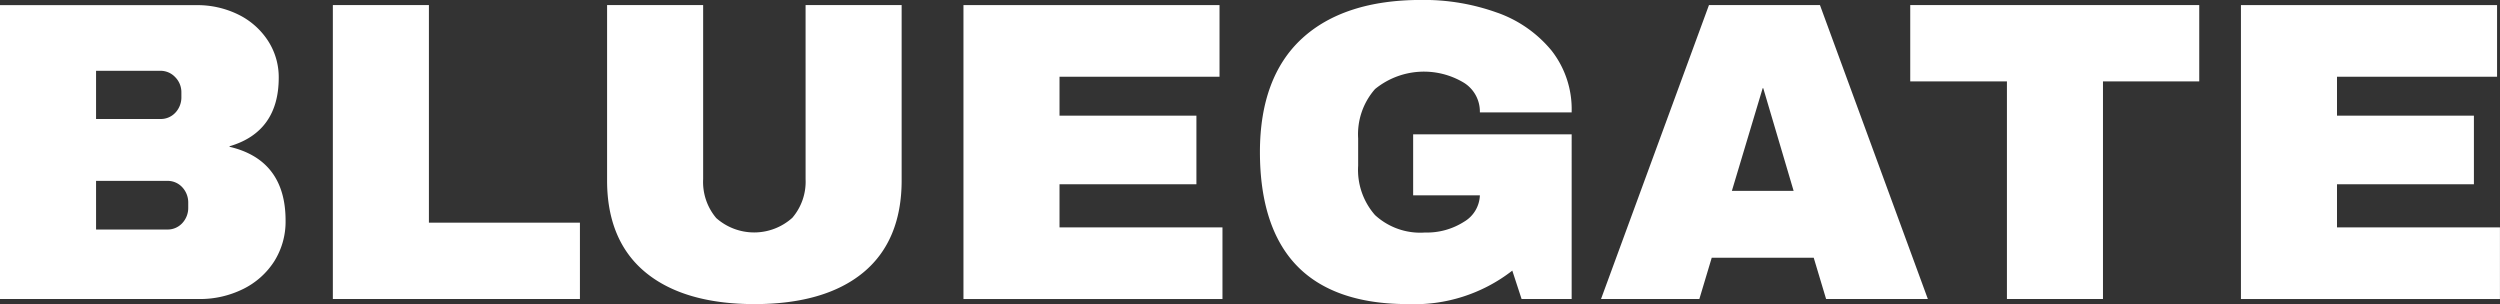 <?xml version="1.0" encoding="UTF-8"?>
<svg xmlns="http://www.w3.org/2000/svg" viewBox="0 0 242.272 29.473">
  <rect x="0" y="0" width="242.272" height="29.473" fill="#333333" stroke="none"/>
  <g id="Group_297" data-name="Group 297" transform="translate(-673.264 82.282)">
    <path id="Path_654" data-name="Path 654" d="M286.105,30.916a7.518,7.518,0,0,0,3.035-2.683,7.221,7.221,0,0,0,1.11-3.973c0-3.9-1.827-6.3-5.431-7.143v-.052c3.164-.922,4.768-3.157,4.768-6.645A6.477,6.477,0,0,0,288.518,6.8a7.2,7.2,0,0,0-2.889-2.517,8.978,8.978,0,0,0-3.992-.893H262.575V31.87h19.31a9.393,9.393,0,0,0,4.22-.955m-5.288-8.344v.412a2.163,2.163,0,0,1-.581,1.536,1.927,1.927,0,0,1-1.46.616h-6.892V20.42h6.892a1.93,1.93,0,0,1,1.46.616,2.166,2.166,0,0,1,.581,1.536m-8.933-8.146V9.752h6.229a1.948,1.948,0,0,1,1.44.616,2.071,2.071,0,0,1,.6,1.493v.412a2.164,2.164,0,0,1-.581,1.536,1.928,1.928,0,0,1-1.46.615Z" transform="translate(410.689 -85.174)" fill="#fff"></path>
    <path id="Path_655" data-name="Path 655" d="M492.646,3.386h-9.309V31.87h23.944v-7.4H492.646Z" transform="translate(222.183 -85.174)" fill="#fff"></path>
    <path id="Path_656" data-name="Path 656" d="M684.462,20.264A5.38,5.38,0,0,1,683.175,24a5.535,5.535,0,0,1-7.375.021,5.416,5.416,0,0,1-1.266-3.761V3.386h-9.309v17c0,3.877,1.257,6.875,3.737,8.912s6.026,3.064,10.556,3.064,8.074-1.031,10.536-3.064,3.716-5.035,3.716-8.912v-17h-9.309Z" transform="translate(66.871 -85.174)" fill="#fff"></path>
    <path id="Path_657" data-name="Path 657" d="M910.9,20.749h13.267V14.1H910.9V10.328h15.506V3.386H901.592V31.87h25.1V24.928H910.9Z" transform="translate(-134.96 -85.174)" fill="#fff"></path>
    <path id="Path_658" data-name="Path 658" d="M1121.256,1.245h0A20.955,20.955,0,0,0,1113.85,0c-4.971,0-8.858,1.261-11.555,3.747s-4.066,6.185-4.066,10.989c0,4.858,1.207,8.569,3.586,11.028s5.982,3.709,10.708,3.709a15.442,15.442,0,0,0,10.163-3.243l.9,2.749h4.853V13.021h-15.362v5.913h6.467A3.093,3.093,0,0,1,1118,21.5a6.682,6.682,0,0,1-3.774,1.038,6.474,6.474,0,0,1-4.84-1.687,6.622,6.622,0,0,1-1.638-4.789V13.423a6.626,6.626,0,0,1,1.638-4.789A7.5,7.5,0,0,1,1118,8.026a3.283,3.283,0,0,1,1.544,2.8V10.9h8.894v-.073a9.209,9.209,0,0,0-1.944-5.915,11.97,11.97,0,0,0-5.234-3.668" transform="translate(-302.867 -82.287)" fill="#fff"></path>
    <path id="Path_659" data-name="Path 659" d="M1345.667,3.387H1334.91l-10.46,28.484h9.529l1.2-4h9.884l1.2,4h9.861L1345.685,3.435Zm-2.553,18h-5.982l2.983-9.945h.057Z" transform="translate(-496.033 -85.175)" fill="#fff"></path>
    <path id="Path_660" data-name="Path 660" d="M1538.911,31.871h9.308V10.782h9.329v-7.4h-28.007v7.4h9.37Z" transform="translate(-671.158 -85.175)" fill="#fff"></path>
    <path id="Path_661" data-name="Path 661" d="M1758.189,24.928V20.749h13.267V14.1h-13.267V10.328H1773.7V3.386H1748.88V31.87h25.1V24.928Z" transform="translate(-858.449 -85.174)" fill="#fff"></path>
  </g>
</svg>

